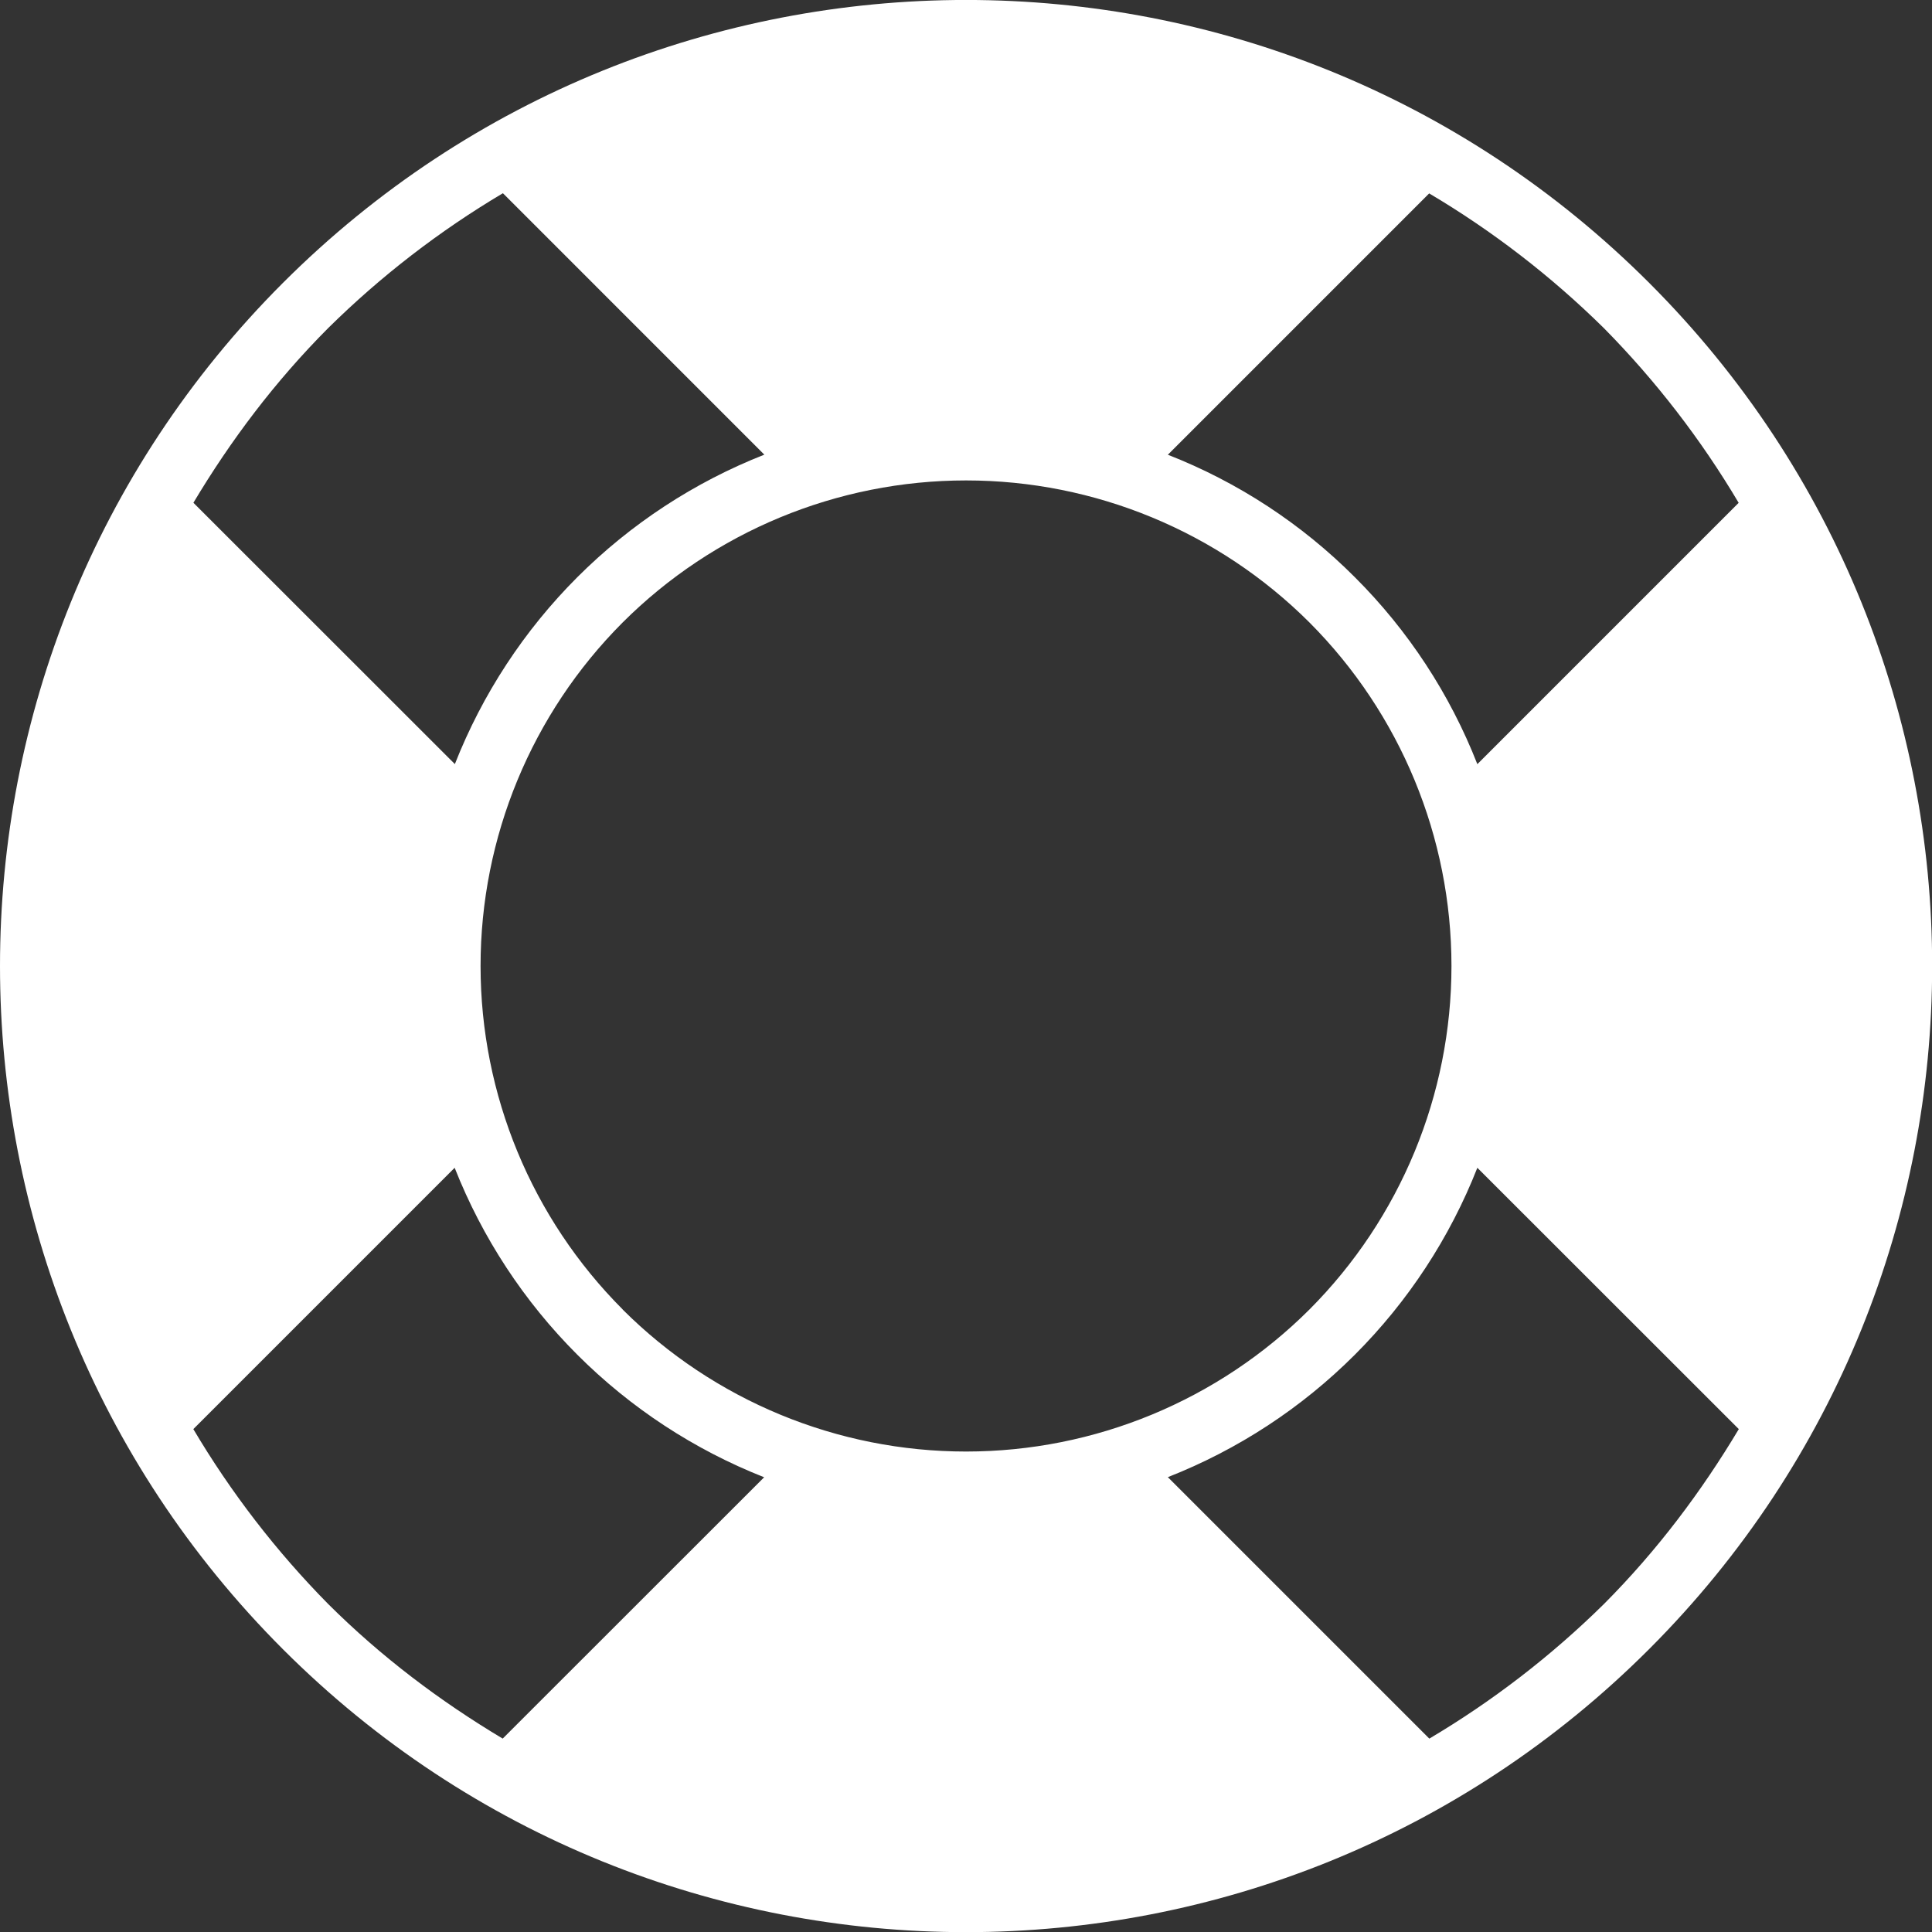 <svg xmlns="http://www.w3.org/2000/svg" width="115" height="115" viewBox="0 0 115 115" fill="none"><rect x="0" y="0" width="115" height="115" fill="#333333" stroke="none"/><path d="M16.842 16.838C-5.614 39.294 -5.614 75.71 16.842 98.17C39.297 120.629 75.707 120.618 98.162 98.162C120.618 75.707 120.629 39.297 98.17 16.842C75.714 -5.614 39.305 -5.618 16.842 16.838ZM95.475 19.537C98.559 22.663 101.251 26.153 103.492 29.93L87.937 45.485C86.303 41.313 83.821 37.525 80.648 34.36C77.481 31.185 73.691 28.702 69.515 27.067L85.07 11.512C88.853 13.754 92.344 16.449 95.475 19.537ZM37.067 77.945C31.65 72.52 28.606 65.168 28.605 57.502C28.603 49.836 31.644 42.482 37.059 37.056C42.485 31.639 49.838 28.597 57.504 28.597C65.17 28.597 72.523 31.639 77.948 37.056C83.359 42.483 86.397 49.834 86.397 57.498C86.397 65.162 83.359 72.513 77.948 77.941C72.524 83.357 65.173 86.4 57.507 86.401C49.842 86.403 42.489 83.363 37.063 77.948L37.067 77.945ZM19.533 95.475C16.445 92.344 13.751 88.849 11.508 85.066L27.063 69.511C28.708 73.68 31.192 77.467 34.361 80.635C37.53 83.805 41.316 86.288 45.485 87.933L29.922 103.488C26.224 101.277 22.717 98.647 19.529 95.471L19.533 95.475ZM29.934 11.5L45.496 27.063C41.326 28.703 37.538 31.186 34.368 34.354C31.199 37.523 28.716 41.311 27.075 45.481L11.512 29.926C13.723 26.228 16.354 22.721 19.537 19.526C22.665 16.438 26.158 13.743 29.938 11.5H29.934ZM85.078 103.488L69.515 87.926C73.687 86.288 77.476 83.807 80.645 80.639C83.815 77.47 86.297 73.682 87.937 69.511L103.5 85.066C101.289 88.764 98.658 92.28 95.475 95.475C92.346 98.559 88.853 101.252 85.074 103.492L85.078 103.488Z" fill="white"></path></svg>